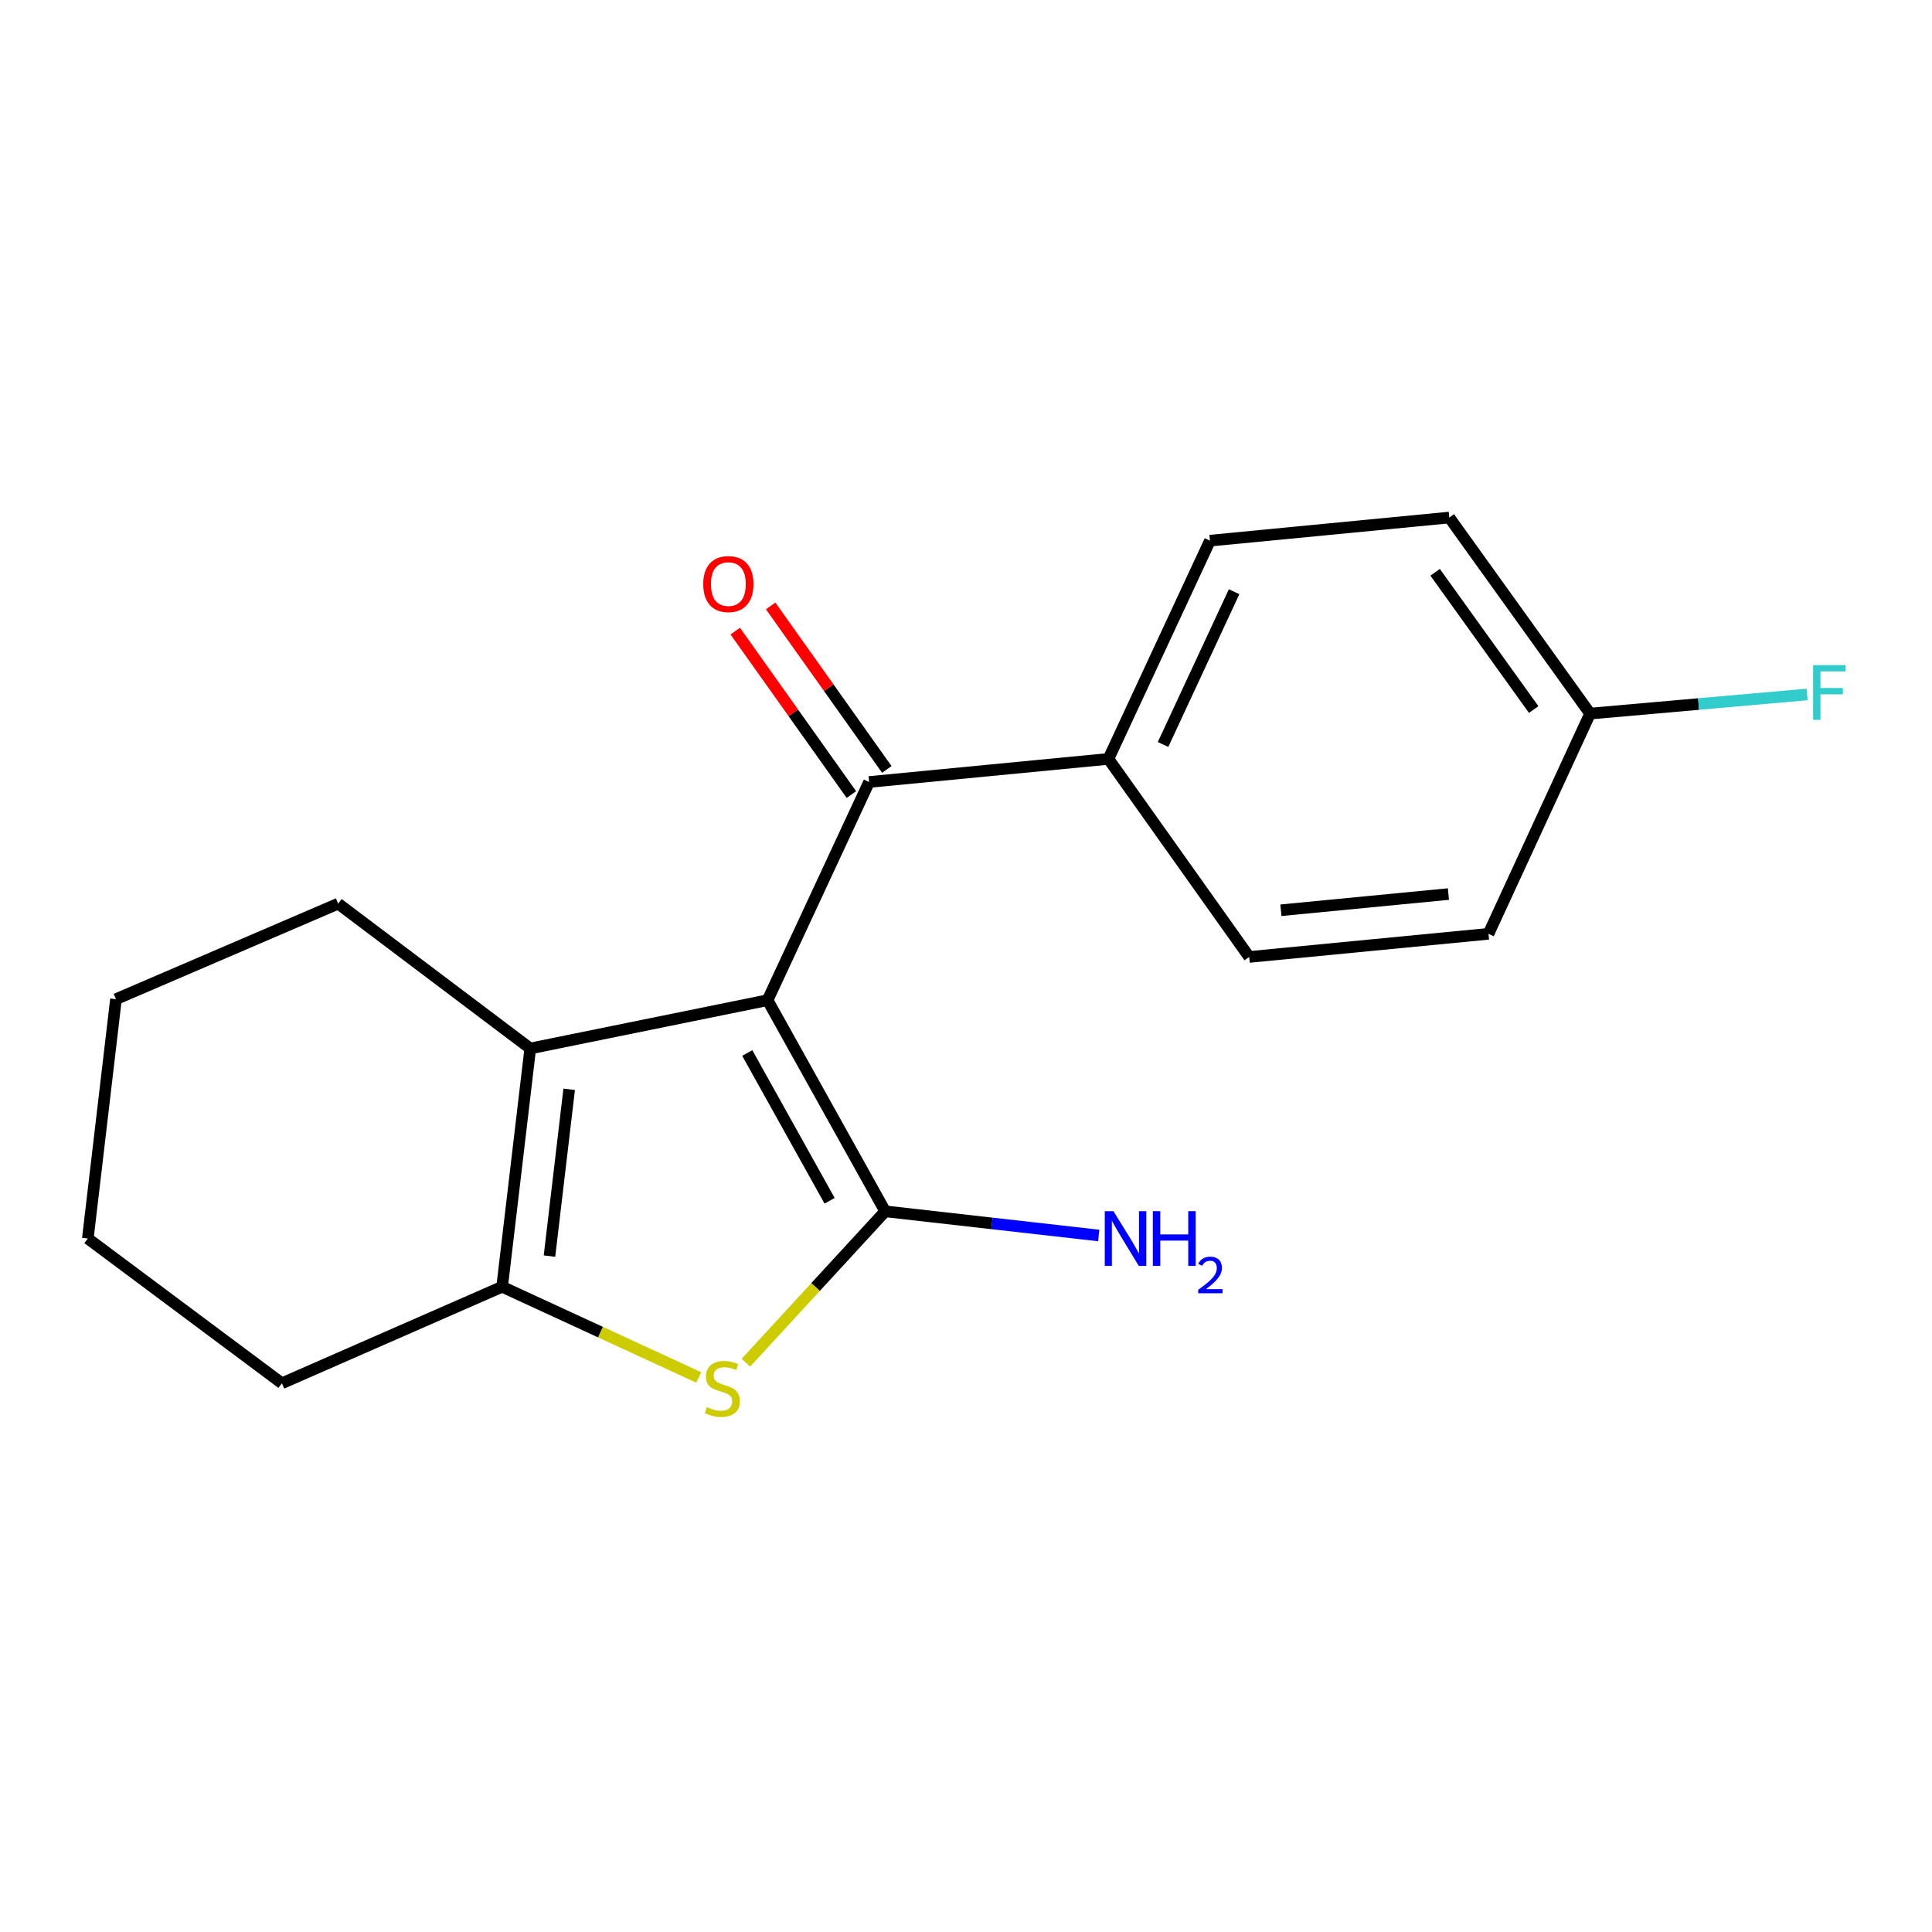 <?xml version='1.0' encoding='iso-8859-1'?>
<svg version='1.1' baseProfile='full'
              xmlns='http://www.w3.org/2000/svg'
                      xmlns:rdkit='http://www.rdkit.org/xml'
                      xmlns:xlink='http://www.w3.org/1999/xlink'
                  xml:space='preserve'
width='1000px' height='1000px' viewBox='0 0 1000 1000'>
<!-- END OF HEADER -->
<rect style='opacity:1.0;fill:#FFFFFF;stroke:none' width='1000' height='1000' x='0' y='0'> </rect>
<path class='bond-0' d='M 397.289,517.692 L 458.178,626.981' style='fill:none;fill-rule:evenodd;stroke:#000000;stroke-width:6px;stroke-linecap:butt;stroke-linejoin:miter;stroke-opacity:1' />
<path class='bond-0' d='M 386.782,545.028 L 429.405,621.53' style='fill:none;fill-rule:evenodd;stroke:#000000;stroke-width:6px;stroke-linecap:butt;stroke-linejoin:miter;stroke-opacity:1' />
<path class='bond-2' d='M 397.289,517.692 L 274.461,542.685' style='fill:none;fill-rule:evenodd;stroke:#000000;stroke-width:6px;stroke-linecap:butt;stroke-linejoin:miter;stroke-opacity:1' />
<path class='bond-4' d='M 397.289,517.692 L 449.847,404.757' style='fill:none;fill-rule:evenodd;stroke:#000000;stroke-width:6px;stroke-linecap:butt;stroke-linejoin:miter;stroke-opacity:1' />
<path class='bond-1' d='M 458.178,626.981 L 422.12,666.164' style='fill:none;fill-rule:evenodd;stroke:#000000;stroke-width:6px;stroke-linecap:butt;stroke-linejoin:miter;stroke-opacity:1' />
<path class='bond-1' d='M 422.12,666.164 L 386.062,705.347' style='fill:none;fill-rule:evenodd;stroke:#CCCC00;stroke-width:6px;stroke-linecap:butt;stroke-linejoin:miter;stroke-opacity:1' />
<path class='bond-6' d='M 458.178,626.981 L 513.438,633.234' style='fill:none;fill-rule:evenodd;stroke:#000000;stroke-width:6px;stroke-linecap:butt;stroke-linejoin:miter;stroke-opacity:1' />
<path class='bond-6' d='M 513.438,633.234 L 568.698,639.488' style='fill:none;fill-rule:evenodd;stroke:#0000FF;stroke-width:6px;stroke-linecap:butt;stroke-linejoin:miter;stroke-opacity:1' />
<path class='bond-18' d='M 361.652,712.96 L 310.775,689.493' style='fill:none;fill-rule:evenodd;stroke:#CCCC00;stroke-width:6px;stroke-linecap:butt;stroke-linejoin:miter;stroke-opacity:1' />
<path class='bond-18' d='M 310.775,689.493 L 259.897,666.025' style='fill:none;fill-rule:evenodd;stroke:#000000;stroke-width:6px;stroke-linecap:butt;stroke-linejoin:miter;stroke-opacity:1' />
<path class='bond-3' d='M 274.461,542.685 L 259.897,666.025' style='fill:none;fill-rule:evenodd;stroke:#000000;stroke-width:6px;stroke-linecap:butt;stroke-linejoin:miter;stroke-opacity:1' />
<path class='bond-3' d='M 294.603,563.823 L 284.409,650.16' style='fill:none;fill-rule:evenodd;stroke:#000000;stroke-width:6px;stroke-linecap:butt;stroke-linejoin:miter;stroke-opacity:1' />
<path class='bond-11' d='M 274.461,542.685 L 175.04,467.732' style='fill:none;fill-rule:evenodd;stroke:#000000;stroke-width:6px;stroke-linecap:butt;stroke-linejoin:miter;stroke-opacity:1' />
<path class='bond-14' d='M 259.897,666.025 L 145.913,715.986' style='fill:none;fill-rule:evenodd;stroke:#000000;stroke-width:6px;stroke-linecap:butt;stroke-linejoin:miter;stroke-opacity:1' />
<path class='bond-5' d='M 449.847,404.757 L 573.724,392.804' style='fill:none;fill-rule:evenodd;stroke:#000000;stroke-width:6px;stroke-linecap:butt;stroke-linejoin:miter;stroke-opacity:1' />
<path class='bond-7' d='M 459.01,398.245 L 428.945,355.938' style='fill:none;fill-rule:evenodd;stroke:#000000;stroke-width:6px;stroke-linecap:butt;stroke-linejoin:miter;stroke-opacity:1' />
<path class='bond-7' d='M 428.945,355.938 L 398.879,313.63' style='fill:none;fill-rule:evenodd;stroke:#FF0000;stroke-width:6px;stroke-linecap:butt;stroke-linejoin:miter;stroke-opacity:1' />
<path class='bond-7' d='M 440.684,411.269 L 410.619,368.961' style='fill:none;fill-rule:evenodd;stroke:#000000;stroke-width:6px;stroke-linecap:butt;stroke-linejoin:miter;stroke-opacity:1' />
<path class='bond-7' d='M 410.619,368.961 L 380.553,326.654' style='fill:none;fill-rule:evenodd;stroke:#FF0000;stroke-width:6px;stroke-linecap:butt;stroke-linejoin:miter;stroke-opacity:1' />
<path class='bond-8' d='M 573.724,392.804 L 626.27,279.843' style='fill:none;fill-rule:evenodd;stroke:#000000;stroke-width:6px;stroke-linecap:butt;stroke-linejoin:miter;stroke-opacity:1' />
<path class='bond-8' d='M 601.991,385.342 L 638.773,306.27' style='fill:none;fill-rule:evenodd;stroke:#000000;stroke-width:6px;stroke-linecap:butt;stroke-linejoin:miter;stroke-opacity:1' />
<path class='bond-9' d='M 573.724,392.804 L 646.579,495.323' style='fill:none;fill-rule:evenodd;stroke:#000000;stroke-width:6px;stroke-linecap:butt;stroke-linejoin:miter;stroke-opacity:1' />
<path class='bond-12' d='M 626.27,279.843 L 750.147,267.878' style='fill:none;fill-rule:evenodd;stroke:#000000;stroke-width:6px;stroke-linecap:butt;stroke-linejoin:miter;stroke-opacity:1' />
<path class='bond-13' d='M 646.579,495.323 L 770.444,483.345' style='fill:none;fill-rule:evenodd;stroke:#000000;stroke-width:6px;stroke-linecap:butt;stroke-linejoin:miter;stroke-opacity:1' />
<path class='bond-13' d='M 662.995,471.148 L 749.7,462.764' style='fill:none;fill-rule:evenodd;stroke:#000000;stroke-width:6px;stroke-linecap:butt;stroke-linejoin:miter;stroke-opacity:1' />
<path class='bond-10' d='M 823.027,369.36 L 770.444,483.345' style='fill:none;fill-rule:evenodd;stroke:#000000;stroke-width:6px;stroke-linecap:butt;stroke-linejoin:miter;stroke-opacity:1' />
<path class='bond-15' d='M 823.027,369.36 L 879.195,364.404' style='fill:none;fill-rule:evenodd;stroke:#000000;stroke-width:6px;stroke-linecap:butt;stroke-linejoin:miter;stroke-opacity:1' />
<path class='bond-15' d='M 879.195,364.404 L 935.363,359.448' style='fill:none;fill-rule:evenodd;stroke:#33CCCC;stroke-width:6px;stroke-linecap:butt;stroke-linejoin:miter;stroke-opacity:1' />
<path class='bond-19' d='M 823.027,369.36 L 750.147,267.878' style='fill:none;fill-rule:evenodd;stroke:#000000;stroke-width:6px;stroke-linecap:butt;stroke-linejoin:miter;stroke-opacity:1' />
<path class='bond-19' d='M 793.834,367.252 L 742.818,296.214' style='fill:none;fill-rule:evenodd;stroke:#000000;stroke-width:6px;stroke-linecap:butt;stroke-linejoin:miter;stroke-opacity:1' />
<path class='bond-16' d='M 175.04,467.732 L 60.031,517.168' style='fill:none;fill-rule:evenodd;stroke:#000000;stroke-width:6px;stroke-linecap:butt;stroke-linejoin:miter;stroke-opacity:1' />
<path class='bond-20' d='M 145.913,715.986 L 45.455,641.057' style='fill:none;fill-rule:evenodd;stroke:#000000;stroke-width:6px;stroke-linecap:butt;stroke-linejoin:miter;stroke-opacity:1' />
<path class='bond-17' d='M 60.031,517.168 L 45.455,641.057' style='fill:none;fill-rule:evenodd;stroke:#000000;stroke-width:6px;stroke-linecap:butt;stroke-linejoin:miter;stroke-opacity:1' />
<path  class='atom-2' d='M 365.87 728.316
Q 366.19 728.436, 367.51 728.996
Q 368.83 729.556, 370.27 729.916
Q 371.75 730.236, 373.19 730.236
Q 375.87 730.236, 377.43 728.956
Q 378.99 727.636, 378.99 725.356
Q 378.99 723.796, 378.19 722.836
Q 377.43 721.876, 376.23 721.356
Q 375.03 720.836, 373.03 720.236
Q 370.51 719.476, 368.99 718.756
Q 367.51 718.036, 366.43 716.516
Q 365.39 714.996, 365.39 712.436
Q 365.39 708.876, 367.79 706.676
Q 370.23 704.476, 375.03 704.476
Q 378.31 704.476, 382.03 706.036
L 381.11 709.116
Q 377.71 707.716, 375.15 707.716
Q 372.39 707.716, 370.87 708.876
Q 369.35 709.996, 369.39 711.956
Q 369.39 713.476, 370.15 714.396
Q 370.95 715.316, 372.07 715.836
Q 373.23 716.356, 375.15 716.956
Q 377.71 717.756, 379.23 718.556
Q 380.75 719.356, 381.83 720.996
Q 382.95 722.596, 382.95 725.356
Q 382.95 729.276, 380.31 731.396
Q 377.71 733.476, 373.35 733.476
Q 370.83 733.476, 368.91 732.916
Q 367.03 732.396, 364.79 731.476
L 365.87 728.316
' fill='#CCCC00'/>
<path  class='atom-7' d='M 576.307 626.897
L 585.587 641.897
Q 586.507 643.377, 587.987 646.057
Q 589.467 648.737, 589.547 648.897
L 589.547 626.897
L 593.307 626.897
L 593.307 655.217
L 589.427 655.217
L 579.467 638.817
Q 578.307 636.897, 577.067 634.697
Q 575.867 632.497, 575.507 631.817
L 575.507 655.217
L 571.827 655.217
L 571.827 626.897
L 576.307 626.897
' fill='#0000FF'/>
<path  class='atom-7' d='M 596.707 626.897
L 600.547 626.897
L 600.547 638.937
L 615.027 638.937
L 615.027 626.897
L 618.867 626.897
L 618.867 655.217
L 615.027 655.217
L 615.027 642.137
L 600.547 642.137
L 600.547 655.217
L 596.707 655.217
L 596.707 626.897
' fill='#0000FF'/>
<path  class='atom-7' d='M 620.24 654.224
Q 620.926 652.455, 622.563 651.478
Q 624.2 650.475, 626.47 650.475
Q 629.295 650.475, 630.879 652.006
Q 632.463 653.537, 632.463 656.257
Q 632.463 659.029, 630.404 661.616
Q 628.371 664.203, 624.147 667.265
L 632.78 667.265
L 632.78 669.377
L 620.187 669.377
L 620.187 667.609
Q 623.672 665.127, 625.731 663.279
Q 627.817 661.431, 628.82 659.768
Q 629.823 658.105, 629.823 656.389
Q 629.823 654.593, 628.926 653.59
Q 628.028 652.587, 626.47 652.587
Q 624.966 652.587, 623.962 653.194
Q 622.959 653.801, 622.246 655.148
L 620.24 654.224
' fill='#0000FF'/>
<path  class='atom-8' d='M 363.992 302.318
Q 363.992 295.518, 367.352 291.718
Q 370.712 287.918, 376.992 287.918
Q 383.272 287.918, 386.632 291.718
Q 389.992 295.518, 389.992 302.318
Q 389.992 309.198, 386.592 313.118
Q 383.192 316.998, 376.992 316.998
Q 370.752 316.998, 367.352 313.118
Q 363.992 309.238, 363.992 302.318
M 376.992 313.798
Q 381.312 313.798, 383.632 310.918
Q 385.992 307.998, 385.992 302.318
Q 385.992 296.758, 383.632 293.958
Q 381.312 291.118, 376.992 291.118
Q 372.672 291.118, 370.312 293.918
Q 367.992 296.718, 367.992 302.318
Q 367.992 308.038, 370.312 310.918
Q 372.672 313.798, 376.992 313.798
' fill='#FF0000'/>
<path  class='atom-16' d='M 938.471 344.271
L 955.311 344.271
L 955.311 347.511
L 942.271 347.511
L 942.271 356.111
L 953.871 356.111
L 953.871 359.391
L 942.271 359.391
L 942.271 372.591
L 938.471 372.591
L 938.471 344.271
' fill='#33CCCC'/>
</svg>
